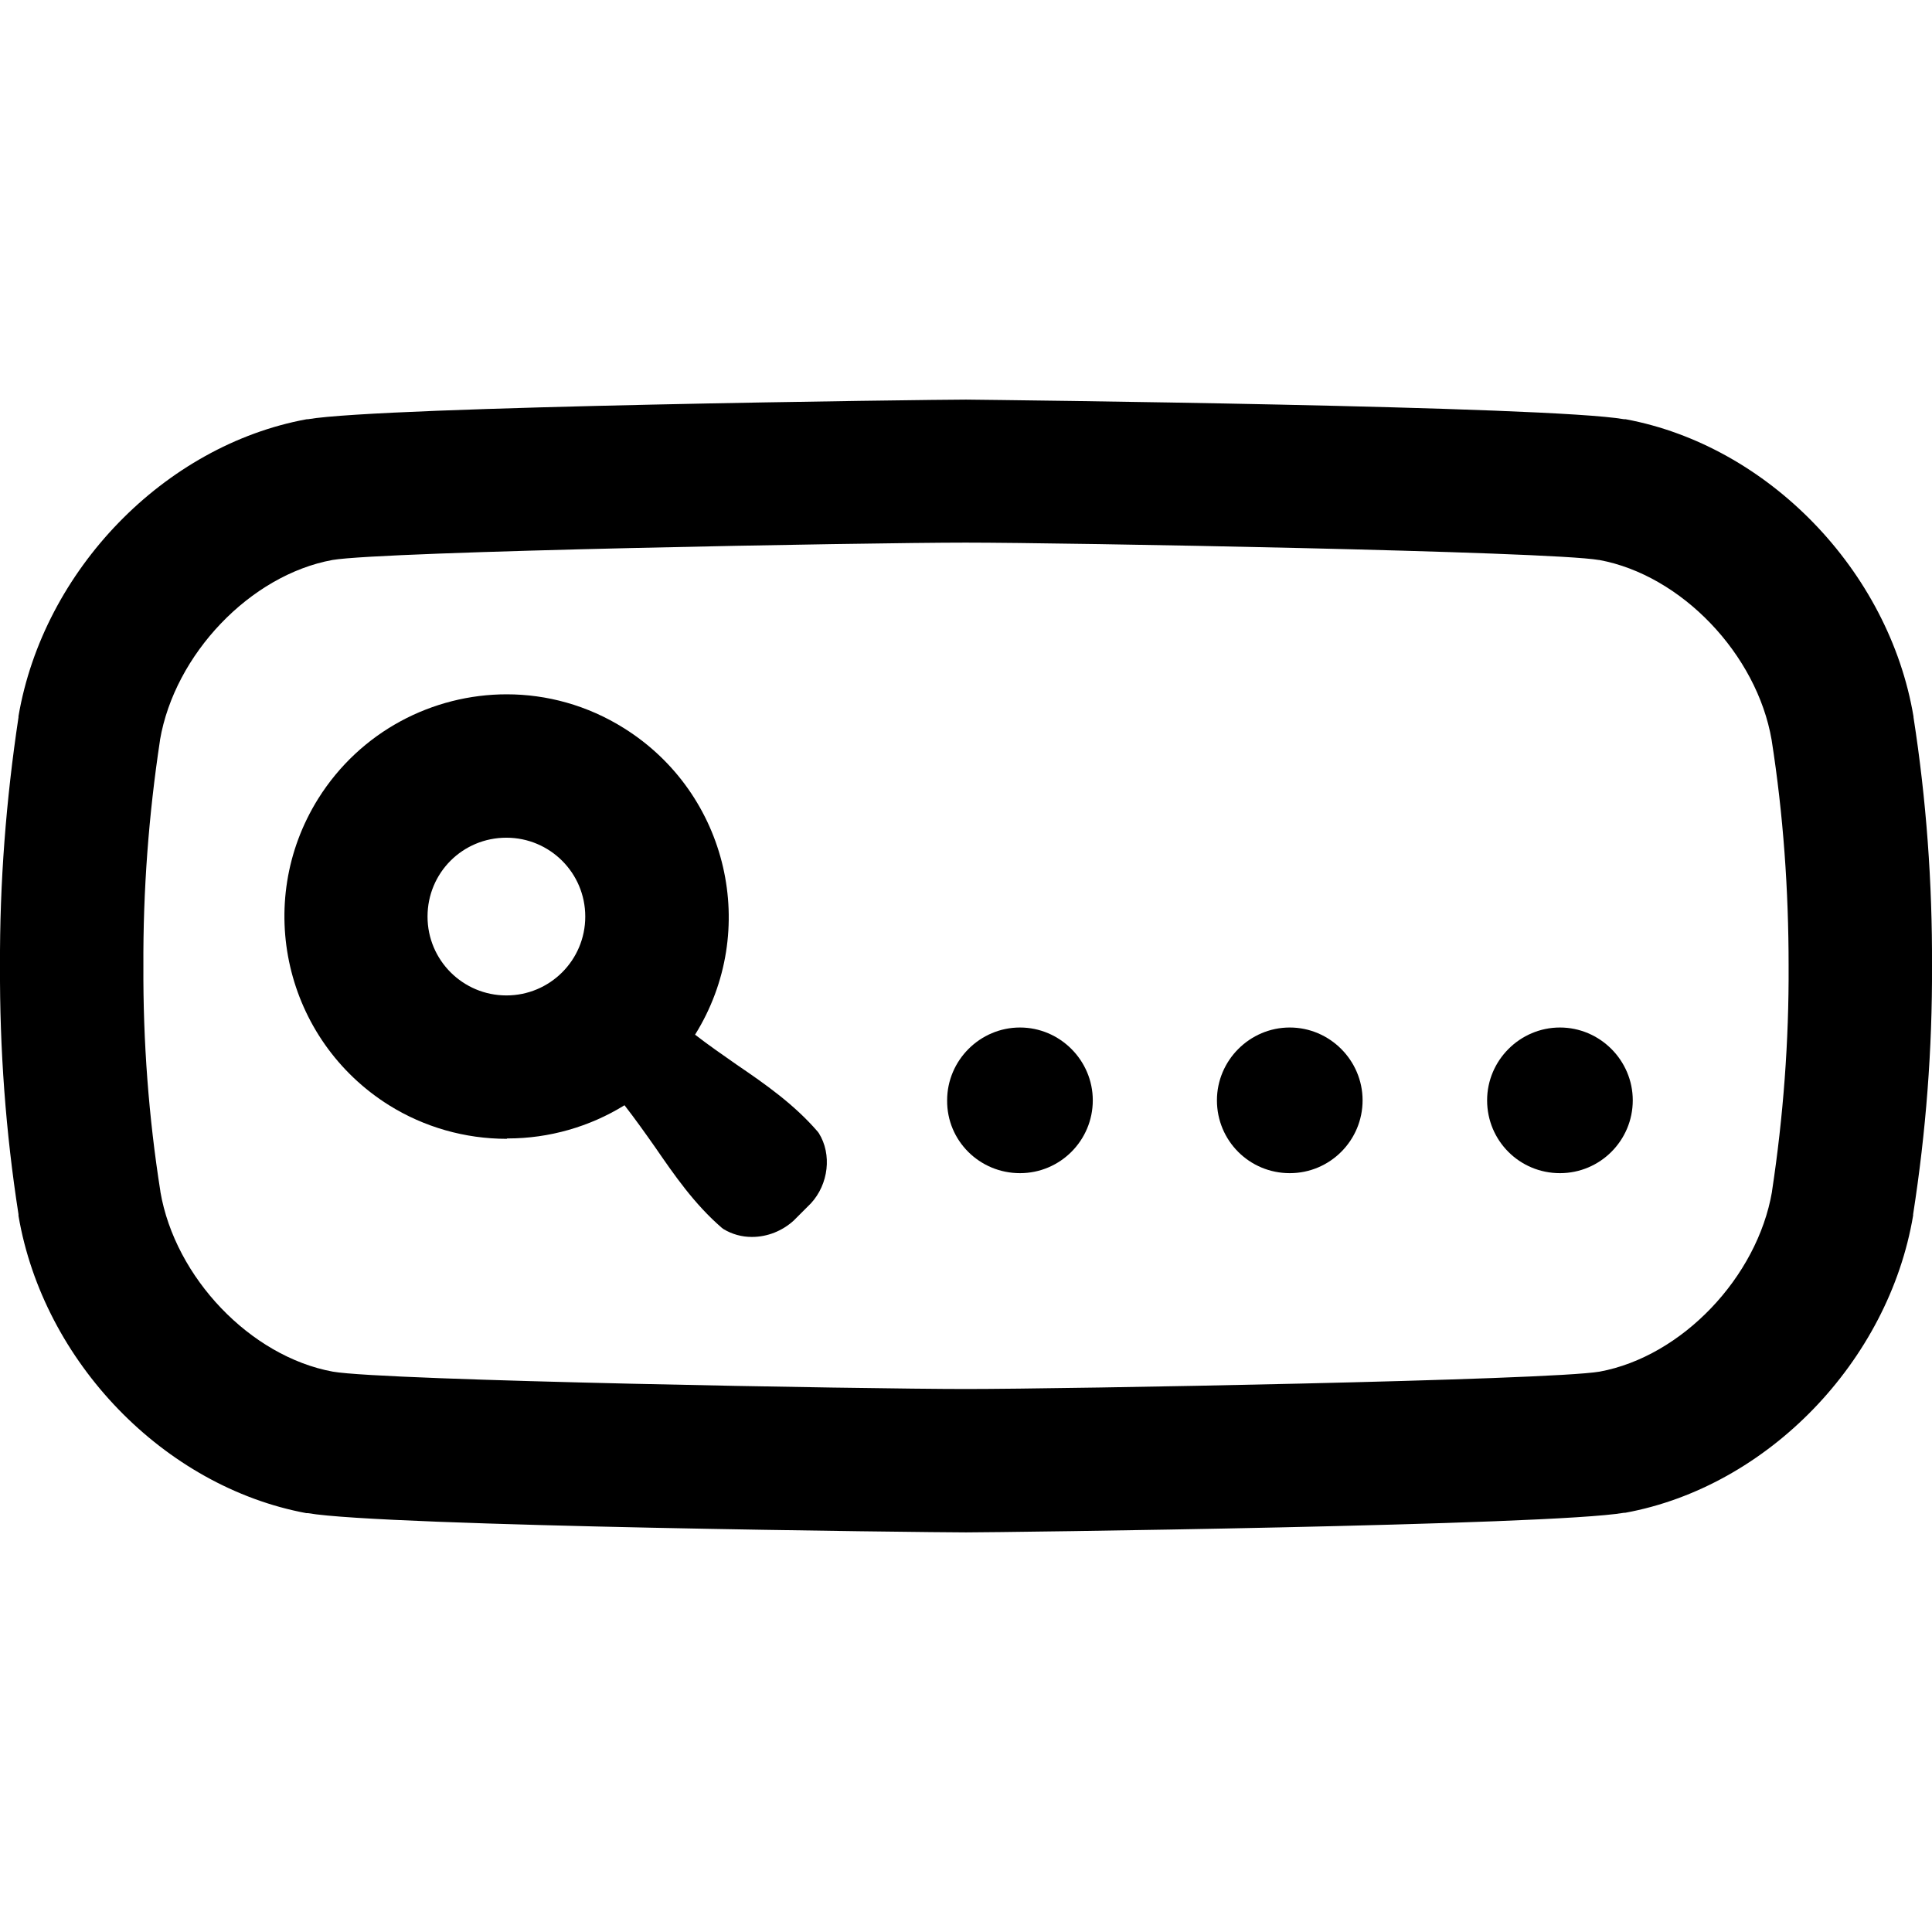 <svg id="Layer_1" enable-background="new 0 0 512 512" viewBox="0 0 512 512" xmlns="http://www.w3.org/2000/svg"><g id="Layer_10"><path d="m341.8 310.9c10.7 0 19.3-8.7 19.3-19.3s-8.7-19.3-19.3-19.3-19.3 8.7-19.3 19.3c0 10.7 8.6 19.3 19.3 19.3z"/><path d="m270.3 310.9c10.7 0 19.3-8.7 19.3-19.3s-8.7-19.3-19.3-19.3-19.3 8.7-19.3 19.3c-.1 10.7 8.6 19.3 19.3 19.3z"/><path d="m413.4 310.9c10.7 0 19.3-8.7 19.3-19.3s-8.7-19.3-19.3-19.3-19.3 8.7-19.3 19.3c0 10.7 8.6 19.3 19.3 19.3z"/><path d="m4.9 321.8v.2.2c6.6 38.7 38.6 71.8 76.3 78.8h.2.2c19.9 3.5 165.2 5.1 174.4 5.1 8.8 0 154.8-1.8 174.4-5.2h.2.1c37.7-6.9 69.8-40.1 76.3-78.8v-.1-.2c3.4-21.8 5.1-43.8 5-65.8.1-22-1.5-44.1-4.9-65.9v-.1-.1c-6.5-38.7-38.6-71.8-76.3-78.8h-.1-.3c-19.9-3.5-165.2-5.1-174.4-5.2-8.8 0-154.8 1.8-174.4 5.2h-.2-.1c-37.7 6.9-69.8 40-76.4 78.7v.1.2c-3.3 21.9-5 43.9-4.9 65.9-.1 22 1.5 44 4.9 65.8zm37.5-125.6v-.1c3.9-22.7 23.9-43.7 45.7-47.7 13.5-2.3 141.7-4.6 167.8-4.6s154.5 2.3 167.8 4.6h.1c21.8 4 41.8 25 45.7 47.7 3.1 19.8 4.5 39.8 4.5 59.8.1 20-1.4 40-4.4 59.8v.1c-3.9 22.7-23.9 43.7-45.7 47.7-13.5 2.3-141.6 4.6-167.9 4.6s-154.1-2.2-167.8-4.6c-21.8-4-41.8-24.9-45.7-47.7v-.1c-3.1-19.6-4.6-39.7-4.5-59.7-.1-20 1.4-40 4.4-59.8z"/></g><path d="m217 300.3-.3-.4c-6.2-7.2-13.9-12.6-21.4-17.7-3.7-2.6-7.5-5.2-11.1-8 17.2-27.6 8.8-63.9-18.8-81.2-9.7-6.1-20.5-9-31.1-9-19.6 0-38.8 9.8-50 27.7-17.2 27.6-8.8 63.9 18.8 81.2 9.3 5.8 20.1 8.9 31.2 8.9l.1-.1h.2c10.9 0 21.7-3.1 30.9-8.8 2.8 3.6 5.5 7.4 8.1 11.1 5.1 7.4 10.4 15.1 17.7 21.4l.4.3c2.3 1.4 4.9 2.1 7.5 2.1h.1c4.1 0 8-1.6 11-4.3l4.5-4.5.1-.1c4.7-5.1 5.6-13 2.1-18.6zm-82.8-36.5c-11.5 0-20.9-9.3-20.9-20.9s9.3-20.9 20.9-20.9c11.5 0 20.9 9.3 20.9 20.9s-9.4 20.9-20.9 20.9z"/></svg>
